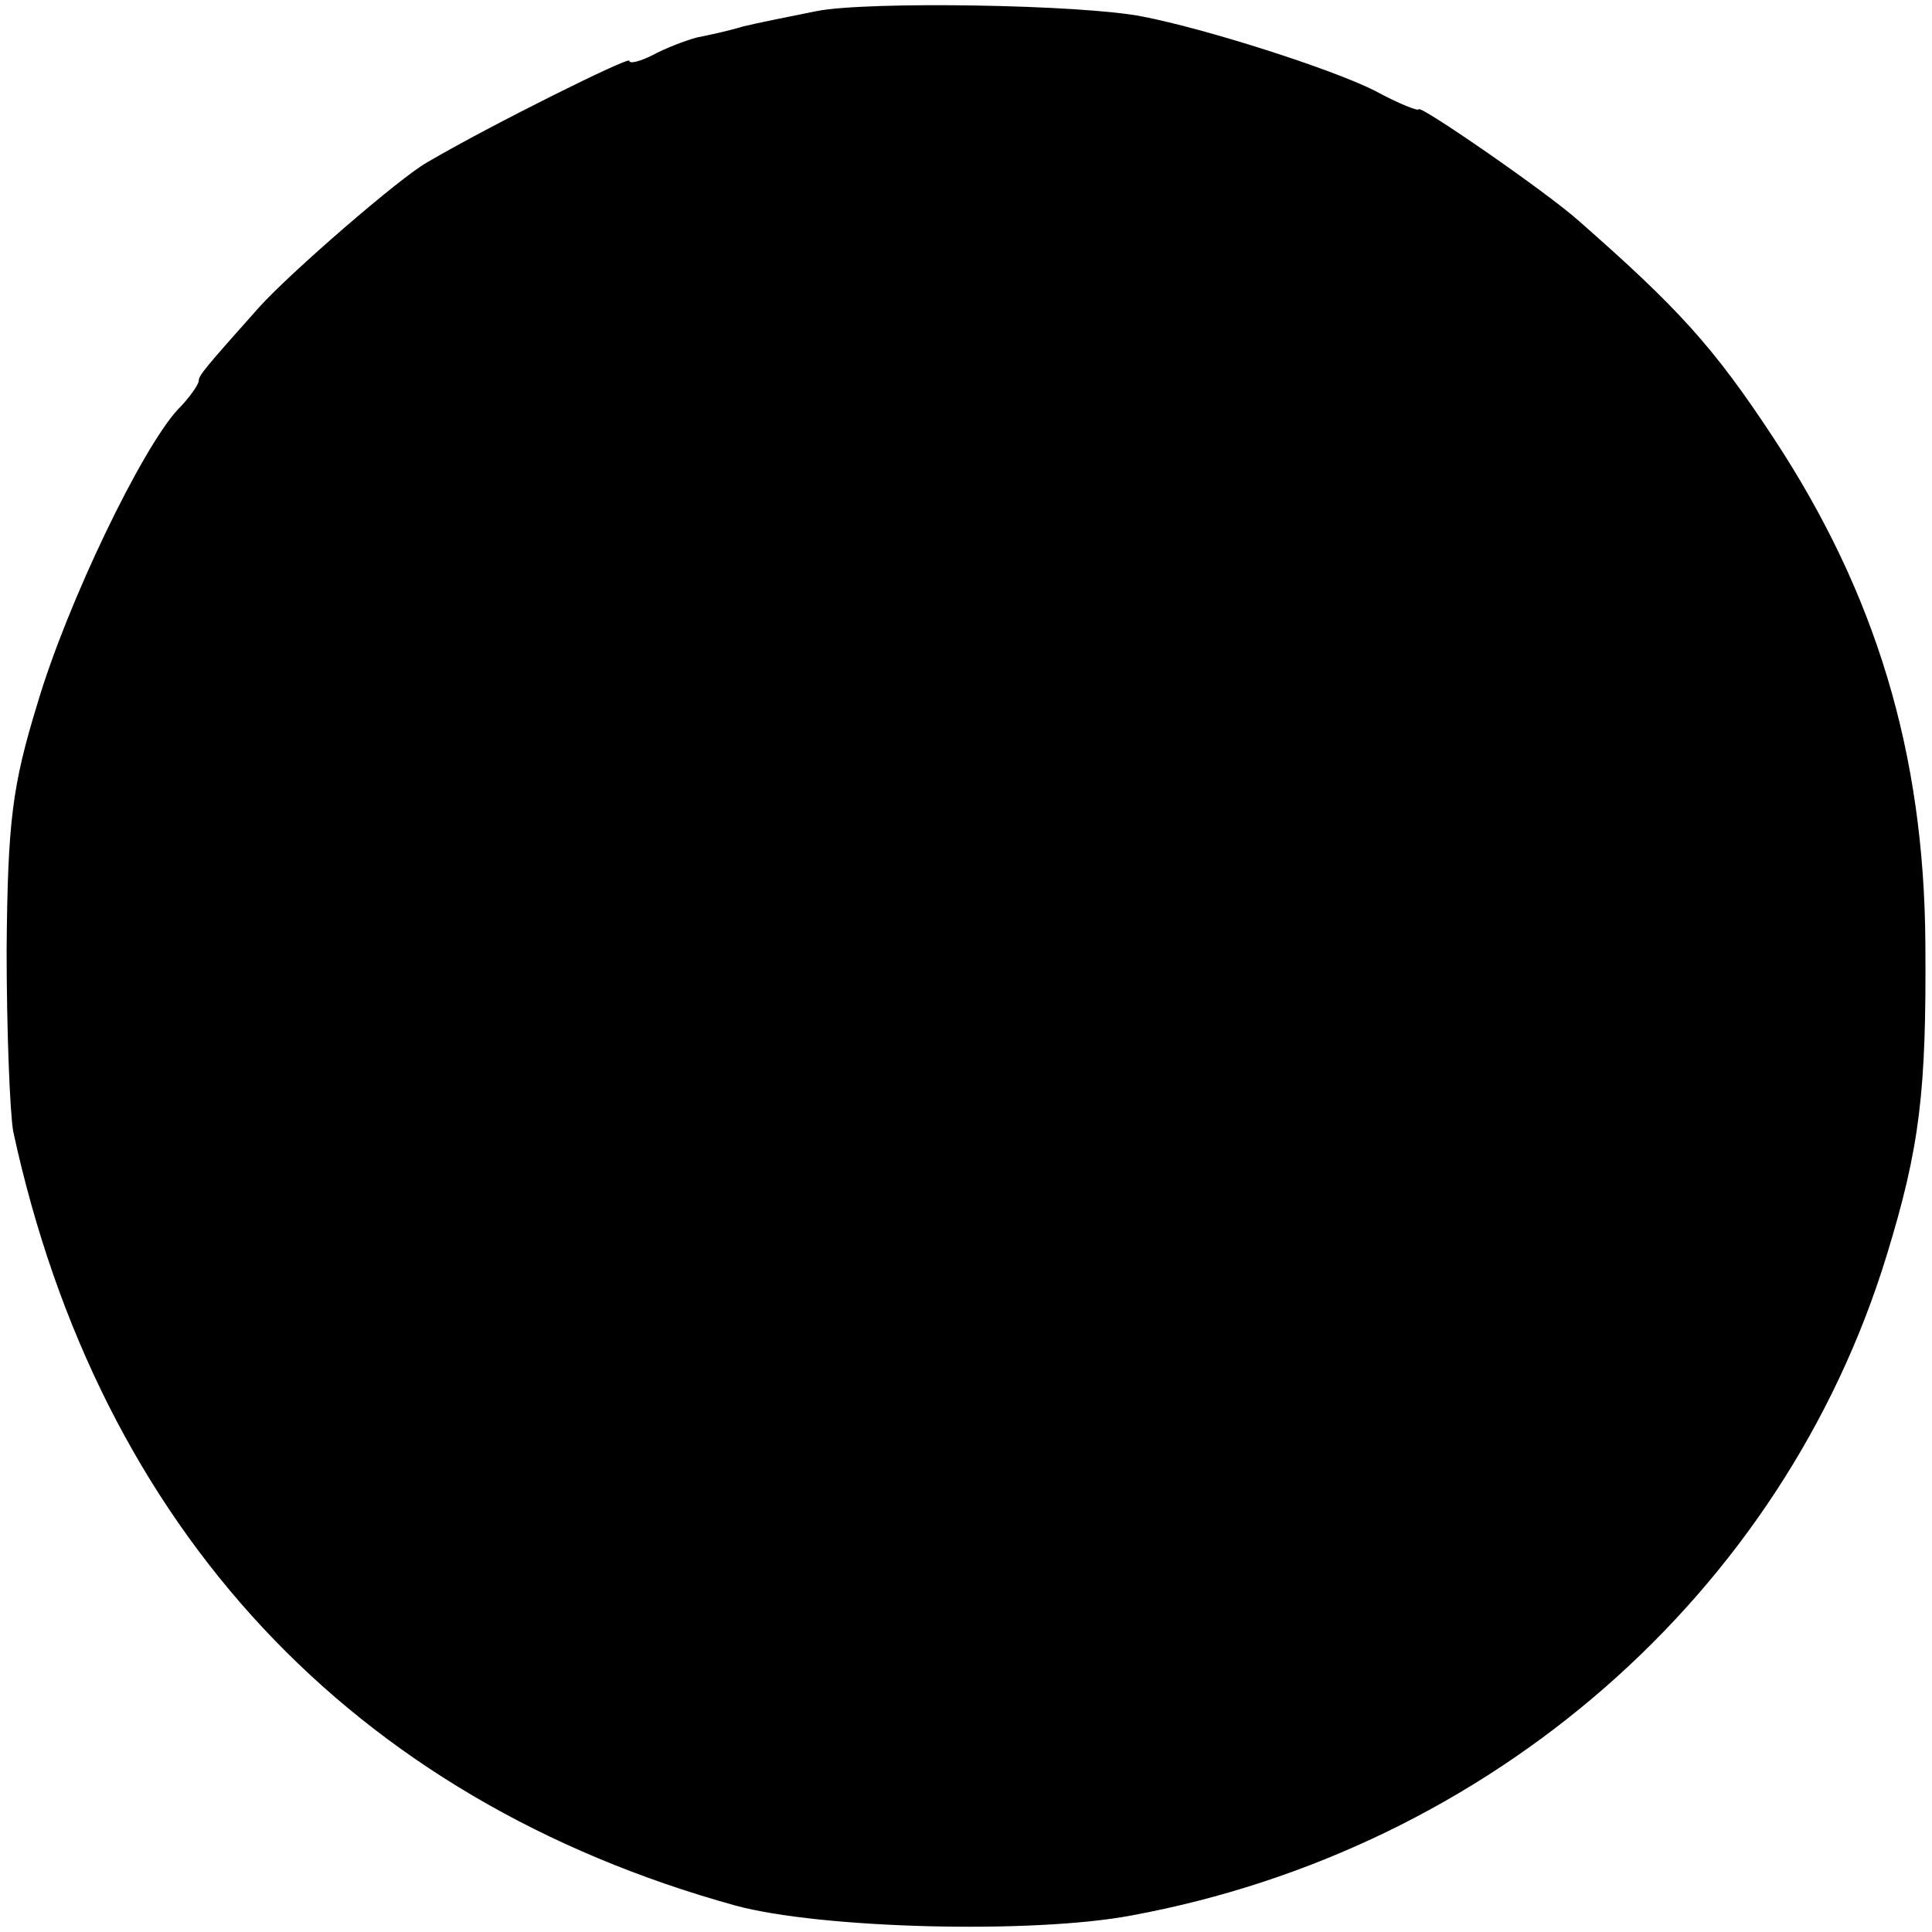 <?xml version="1.0" standalone="no"?>
<!DOCTYPE svg PUBLIC "-//W3C//DTD SVG 20010904//EN"
 "http://www.w3.org/TR/2001/REC-SVG-20010904/DTD/svg10.dtd">
<svg version="1.0" xmlns="http://www.w3.org/2000/svg"
 width="175pt" height="175pt" viewBox="0 0 175 175"
 preserveAspectRatio="xMidYMid meet">
<g transform="translate(0,175) scale(0.1,-0.1)"
fill="#000000" stroke="none">
<path d="M740 1740 c-25 -5 -55 -11 -67 -14 -13 -4 -32 -8 -42 -10 -11 -3 -29
-10 -40 -16 -12 -6 -21 -8 -21 -5 0 4 -125 -58 -183 -92 -25 -14 -124 -100
-152 -131 -49 -55 -55 -62 -55 -67 0 -3 -8 -15 -19 -26 -33 -36 -100 -175
-127 -266 -23 -75 -27 -107 -28 -223 0 -74 3 -148 6 -165 78 -360 307 -605
654 -701 77 -21 269 -26 359 -9 325 60 590 291 684 598 30 98 36 148 35 282
-1 173 -45 318 -138 459 -54 82 -86 117 -176 196 -29 26 -145 106 -145 101 0
-2 -18 5 -40 17 -40 20 -153 56 -210 67 -55 11 -249 14 -295 5z"/>
</g>
</svg>
